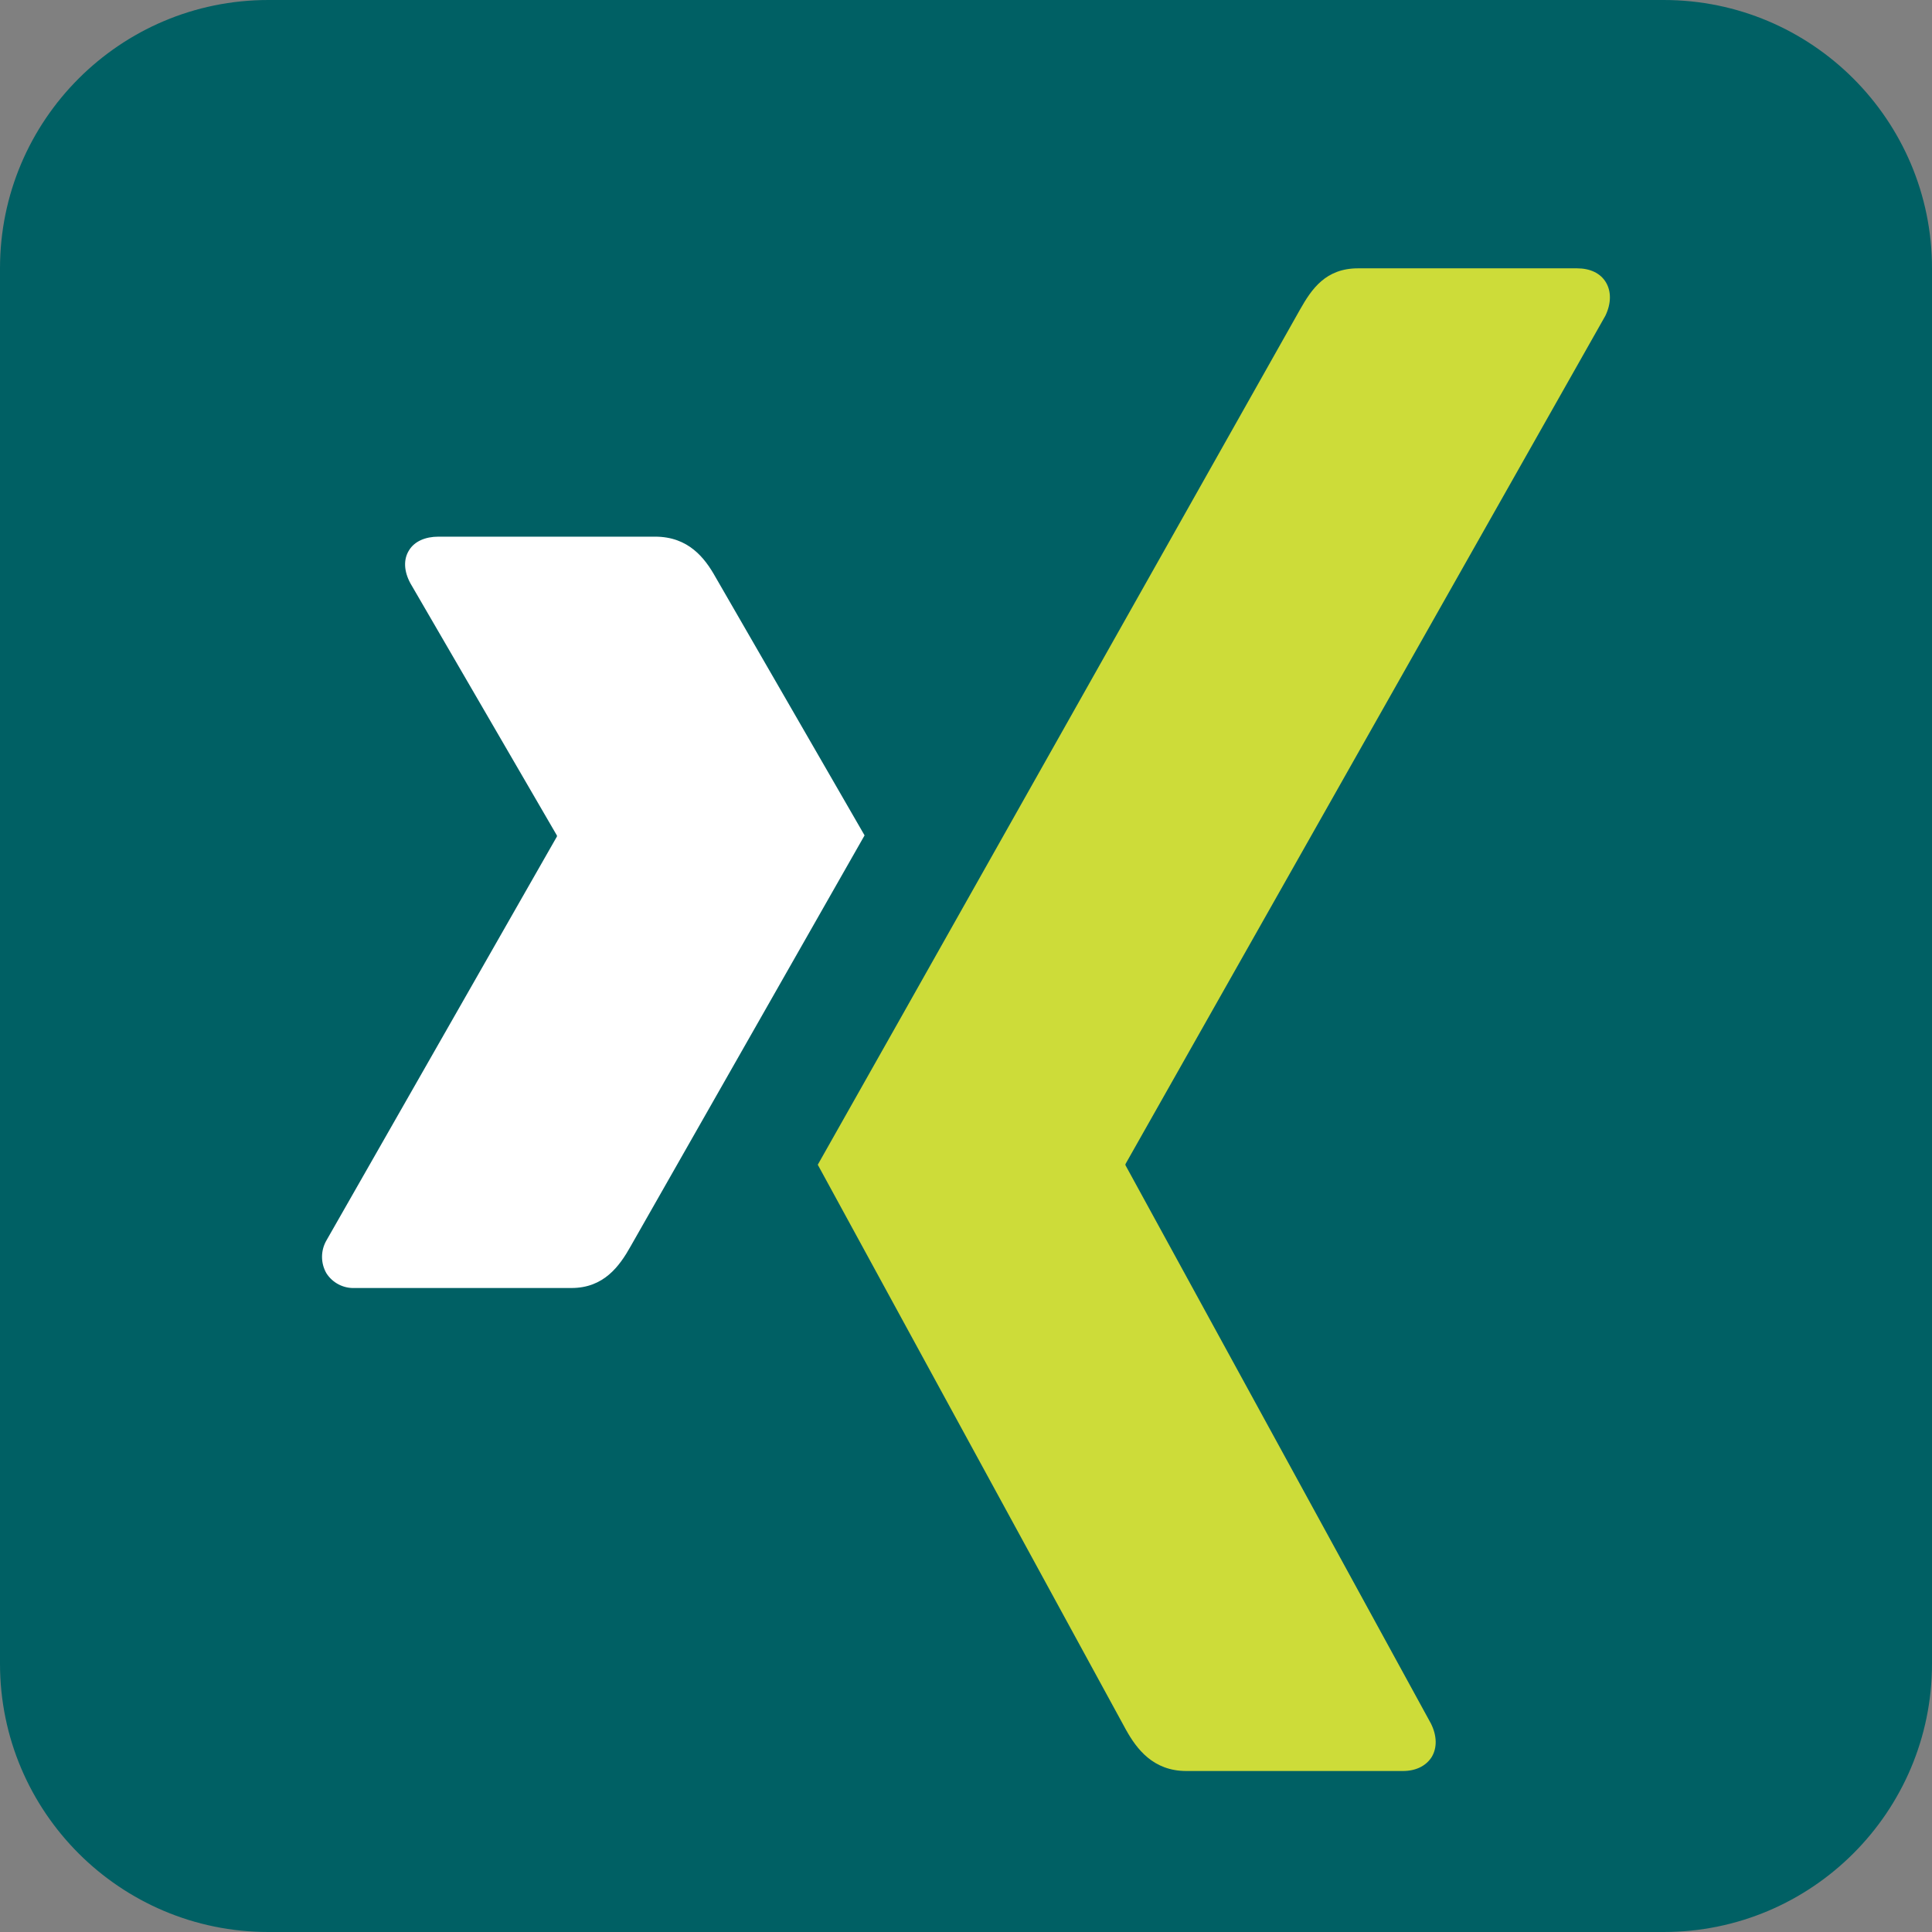 <?xml version="1.0" encoding="UTF-8"?>
<svg width="36px" height="36px" viewBox="0 0 36 36" version="1.1" xmlns="http://www.w3.org/2000/svg" xmlns:xlink="http://www.w3.org/1999/xlink">
    <rect x="0" y="0" width="36" height="36" fill="#808080" stroke="none"/>
    <title>xing</title>
    <g id="Page-1" stroke="none" stroke-width="1" fill="none" fill-rule="evenodd">
        <g id="xing" fill-rule="nonzero">
            <path d="M36,31 C36,33.761 33.761,36 31,36 L5,36 C2.239,36 0,33.761 0,31 L0,5 C0,2.239 2.239,0 5,0 L31,0 C33.761,0 36,2.239 36,5 L36,31 Z" id="Path" fill="#006064"></path>
            <path d="M10.648,24 L6.61,24 C6.398,24.009 6.198,23.905 6.083,23.727 C5.973,23.537 5.973,23.303 6.083,23.113 L10.376,15.59 C10.38,15.578 10.38,15.574 10.376,15.566 L7.646,10.867 C7.528,10.648 7.513,10.426 7.622,10.254 C7.724,10.086 7.927,10 8.169,10 L12.208,10 C12.829,10 13.134,10.398 13.333,10.754 L16.11,15.566 C15.946,15.852 11.751,23.223 11.751,23.223 C11.544,23.593 11.251,24 10.649,24 L10.648,24 Z" id="Path" fill="#FFFFFF"></path>
            <path d="M29.914,5.883 L20.973,21.688 C20.969,21.699 20.969,21.707 20.973,21.715 L26.664,32.117 C26.777,32.344 26.781,32.57 26.676,32.742 C26.57,32.906 26.383,33 26.141,33 L22.105,33 C21.488,33 21.18,32.59 20.98,32.23 C20.98,32.23 15.254,21.73 15.238,21.703 C15.528,21.199 24.223,5.77 24.223,5.77 C24.441,5.383 24.703,5 25.305,5 L29.387,5 C29.629,5 29.82,5.09 29.922,5.258 C30.027,5.43 30.023,5.656 29.914,5.883 L29.914,5.883 Z" id="Path" fill="#CDDC39"></path>
        </g>
    </g>
</svg>